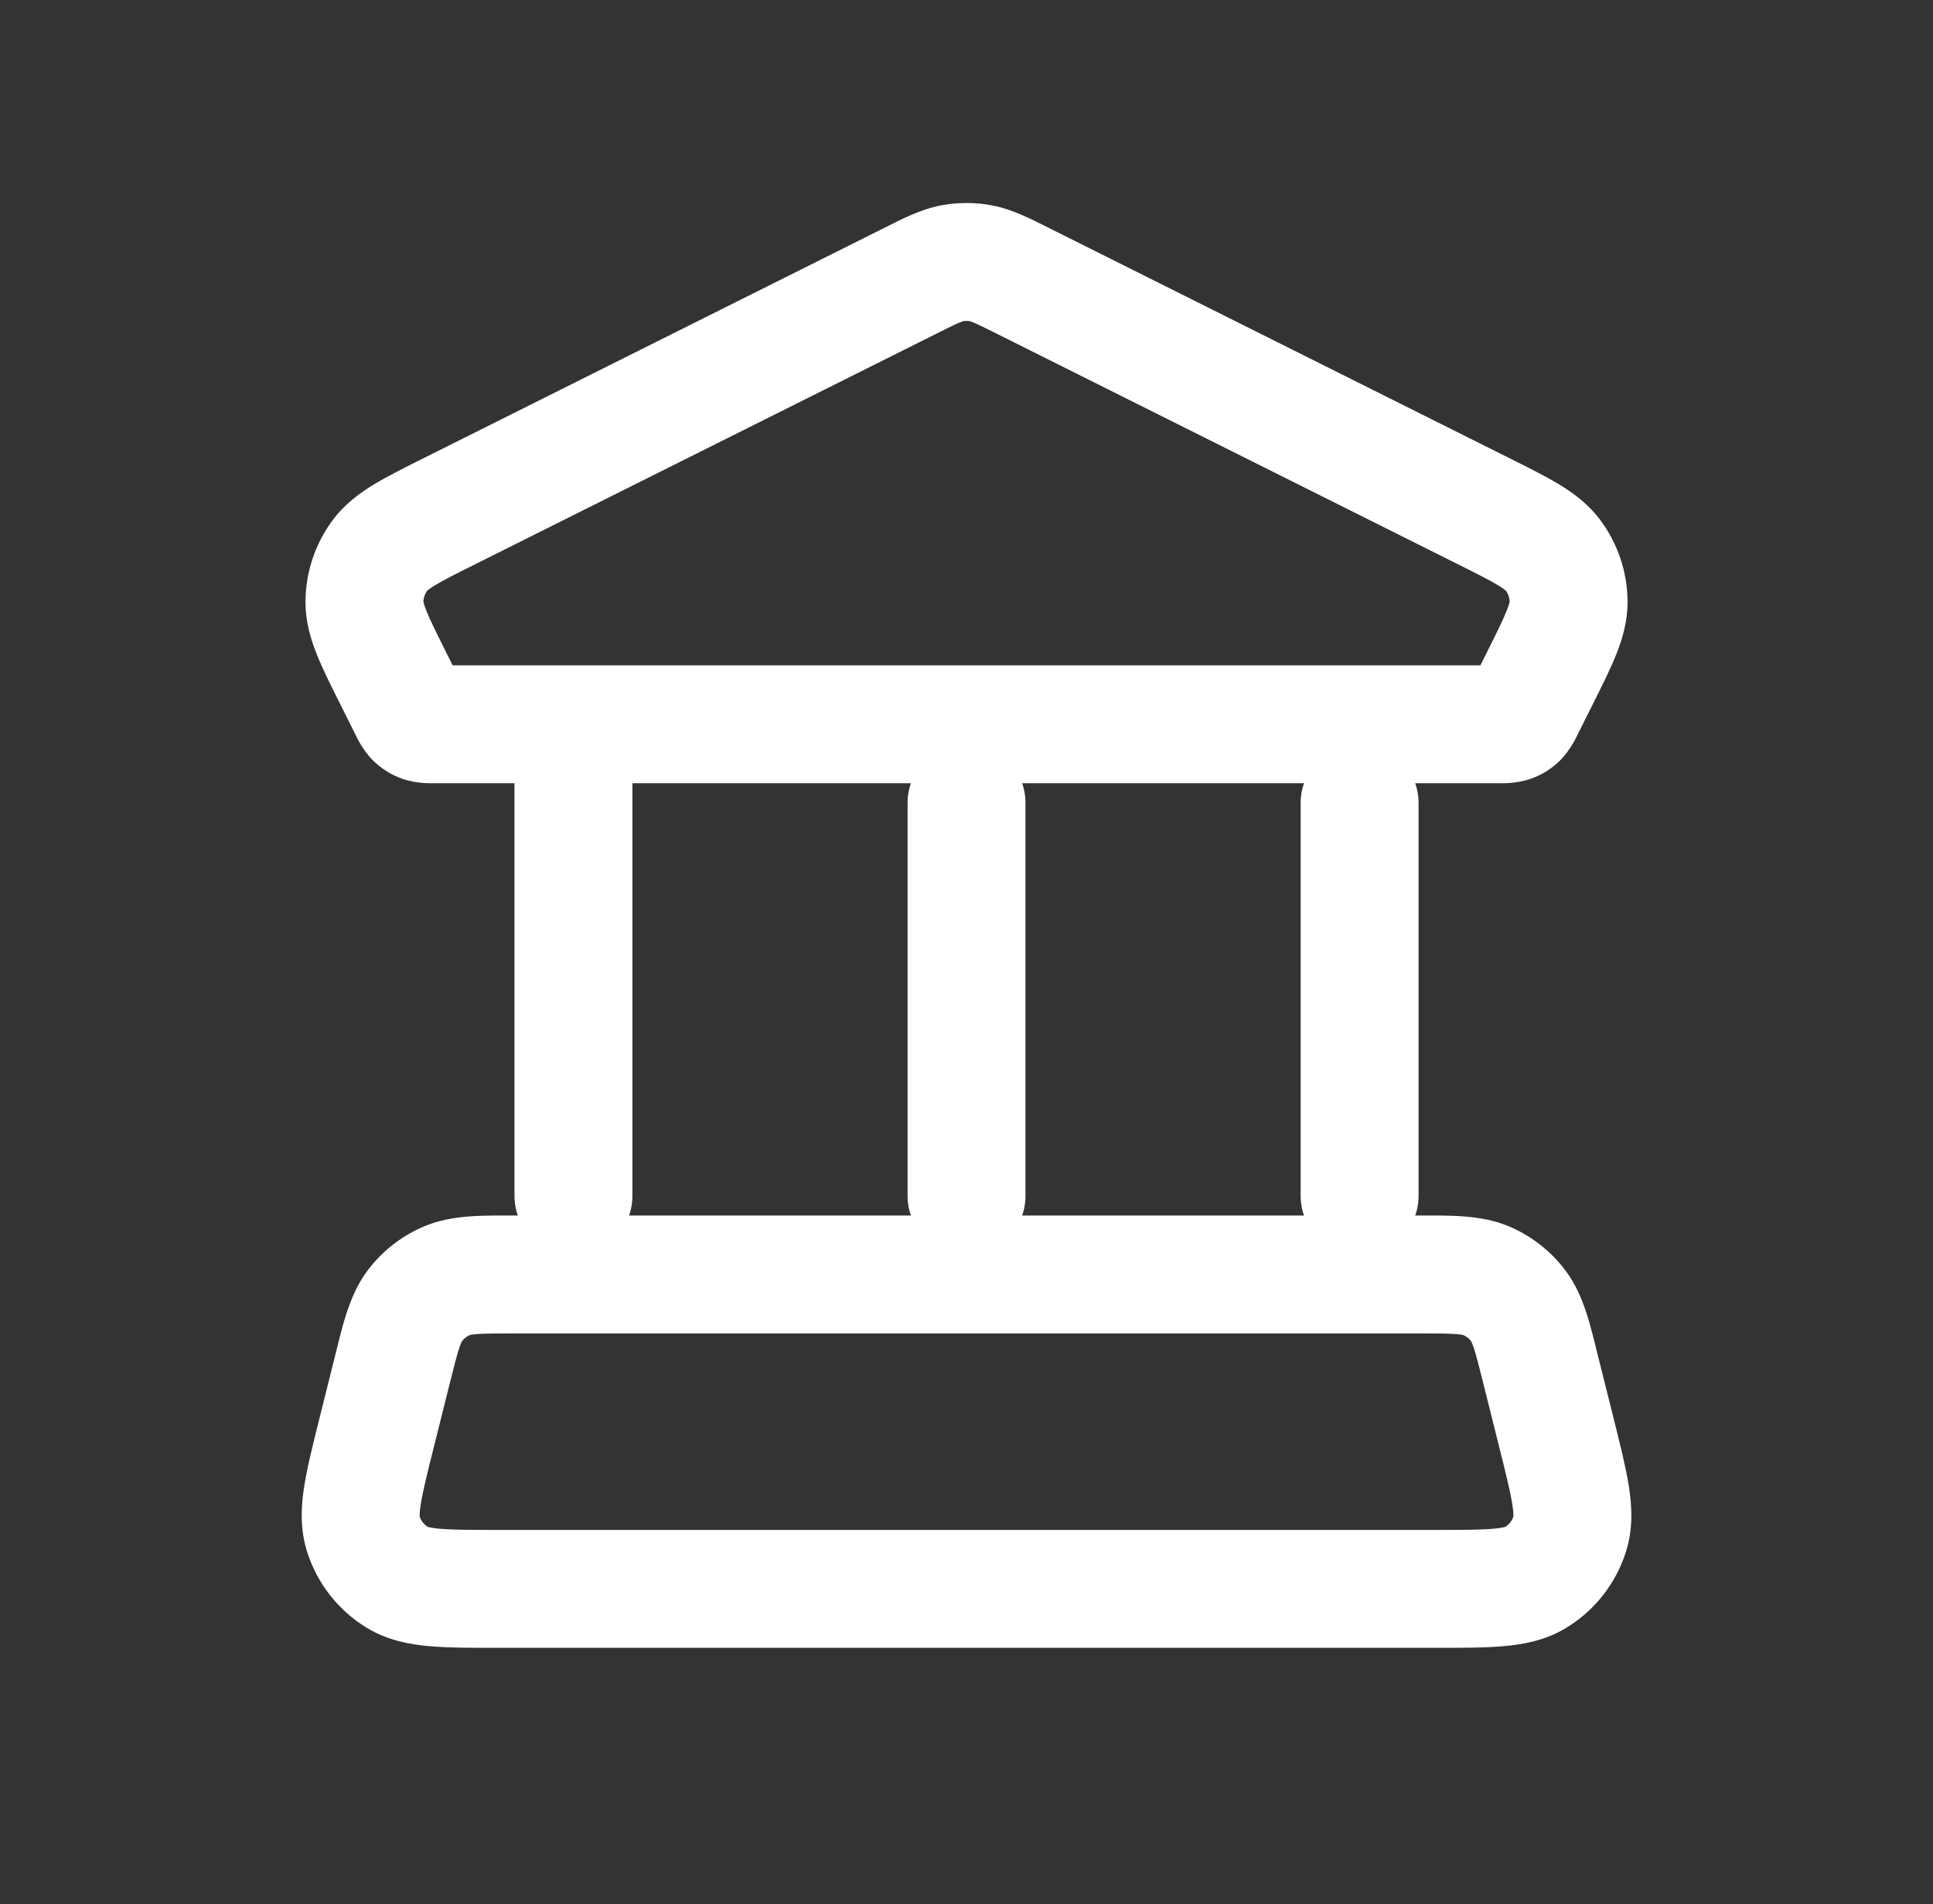 <svg width="68" height="67" viewBox="0 0 68 67" fill="none" xmlns="http://www.w3.org/2000/svg">
<rect x="0" y="0" width="68" height="67" fill="#333333" stroke="none"/>
<path d="M54.751 50.408L56.764 49.905V49.905L54.751 50.408ZM54.198 48.196L52.186 48.699V48.699L54.198 48.196ZM13.804 48.196L11.791 47.692L13.804 48.196ZM13.251 50.408L15.263 50.911H15.263L13.251 50.408ZM15.73 45.06L14.926 43.147H14.926L15.73 45.06ZM14.587 45.952L16.248 47.195H16.248L14.587 45.952ZM53.415 45.952L51.754 47.195L51.754 47.195L53.415 45.952ZM52.272 45.06L53.075 43.147H53.075L52.272 45.06ZM54.017 55.506L52.942 53.732L54.017 55.506ZM55.226 53.957L57.208 54.57V54.57L55.226 53.957ZM13.985 55.506L15.06 53.732H15.06L13.985 55.506ZM12.776 53.957L14.758 53.345H14.758L12.776 53.957ZM32.022 9.88L31.094 8.025L31.094 8.025L32.022 9.88ZM15.834 17.974L16.762 19.83H16.762L15.834 17.974ZM13.855 23.911L12 24.839H12L13.855 23.911ZM14.336 24.873L16.191 23.945L16.191 23.945L14.336 24.873ZM53.666 24.873L51.811 23.945V23.945L53.666 24.873ZM54.147 23.911L52.292 22.983V22.983L54.147 23.911ZM52.168 17.974L53.096 16.119V16.119L52.168 17.974ZM35.98 9.88L36.907 8.025V8.025L35.98 9.88ZM55.181 21.169L57.255 21.153L55.181 21.169ZM54.64 19.548L52.972 20.779V20.779L54.64 19.548ZM13.361 19.548L11.693 18.316H11.693L13.361 19.548ZM12.821 21.169L10.747 21.153L12.821 21.169ZM53.158 25.447L52.482 23.486L52.482 23.486L53.158 25.447ZM53.417 25.287L54.868 26.769L54.868 26.769L53.417 25.287ZM14.844 25.447L15.52 23.486H15.52L14.844 25.447ZM14.585 25.287L13.134 26.769L13.134 26.769L14.585 25.287ZM33.491 9.265L33.108 7.226L33.491 9.265ZM34.511 9.265L34.893 7.226V7.226L34.511 9.265ZM18.099 42.078C18.099 43.224 19.027 44.152 20.173 44.152C21.319 44.152 22.247 43.224 22.247 42.078H18.099ZM22.247 25.485C22.247 24.339 21.319 23.41 20.173 23.41C19.027 23.41 18.099 24.339 18.099 25.485H22.247ZM31.927 42.078C31.927 43.224 32.855 44.152 34.001 44.152C35.147 44.152 36.075 43.224 36.075 42.078H31.927ZM36.075 28.25C36.075 27.105 35.147 26.176 34.001 26.176C32.855 26.176 31.927 27.105 31.927 28.25H36.075ZM45.755 42.078C45.755 43.224 46.683 44.152 47.829 44.152C48.974 44.152 49.903 43.224 49.903 42.078H45.755ZM49.903 28.25C49.903 27.105 48.974 26.176 47.829 26.176C46.683 26.176 45.755 27.105 45.755 28.25H49.903ZM17.544 57.98H50.458V53.832H17.544V57.98ZM56.764 49.905L56.21 47.692L52.186 48.699L52.739 50.911L56.764 49.905ZM49.905 42.77H18.097V46.918H49.905V42.77ZM11.791 47.692L11.238 49.905L15.263 50.911L15.816 48.699L11.791 47.692ZM18.097 42.77C17.054 42.77 15.92 42.73 14.926 43.147L16.533 46.972C16.502 46.985 16.537 46.958 16.792 46.94C17.073 46.919 17.449 46.918 18.097 46.918V42.77ZM15.816 48.699C15.973 48.071 16.065 47.706 16.153 47.438C16.233 47.196 16.268 47.168 16.248 47.195L12.927 44.709C12.281 45.571 12.044 46.681 11.791 47.692L15.816 48.699ZM14.926 43.147C14.133 43.481 13.443 44.02 12.927 44.709L16.248 47.195C16.321 47.096 16.42 47.02 16.533 46.972L14.926 43.147ZM56.21 47.692C55.958 46.681 55.721 45.571 55.075 44.709L51.754 47.195C51.734 47.168 51.769 47.196 51.849 47.438C51.937 47.706 52.029 48.071 52.186 48.699L56.21 47.692ZM49.905 46.918C50.553 46.918 50.929 46.919 51.21 46.94C51.465 46.958 51.5 46.985 51.469 46.972L53.075 43.147C52.082 42.73 50.948 42.77 49.905 42.77V46.918ZM55.075 44.709C54.559 44.02 53.869 43.481 53.075 43.147L51.469 46.972C51.582 47.02 51.681 47.096 51.754 47.195L55.075 44.709ZM50.458 57.98C51.386 57.98 52.219 57.982 52.897 57.922C53.591 57.861 54.365 57.72 55.092 57.28L52.942 53.732C53.008 53.692 52.969 53.751 52.532 53.79C52.079 53.83 51.462 53.832 50.458 53.832V57.98ZM52.739 50.911C52.983 51.885 53.13 52.483 53.201 52.932C53.27 53.366 53.222 53.418 53.244 53.345L57.208 54.57C57.458 53.758 57.407 52.973 57.299 52.285C57.192 51.612 56.989 50.805 56.764 49.905L52.739 50.911ZM55.092 57.28C56.105 56.666 56.858 55.702 57.208 54.57L53.244 53.345C53.194 53.506 53.087 53.644 52.942 53.732L55.092 57.28ZM17.544 53.832C16.54 53.832 15.923 53.83 15.47 53.79C15.033 53.751 14.994 53.692 15.06 53.732L12.91 57.28C13.636 57.72 14.411 57.861 15.105 57.922C15.783 57.982 16.616 57.98 17.544 57.98V53.832ZM11.238 49.905C11.013 50.805 10.81 51.612 10.703 52.285C10.595 52.973 10.543 53.758 10.794 54.57L14.758 53.345C14.78 53.418 14.732 53.366 14.801 52.932C14.872 52.483 15.019 51.885 15.263 50.911L11.238 49.905ZM15.06 53.732C14.915 53.644 14.808 53.506 14.758 53.345L10.794 54.57C11.144 55.702 11.897 56.666 12.91 57.28L15.06 53.732ZM15.325 27.559H52.676V23.41H15.325V27.559ZM31.094 8.025L14.906 16.119L16.762 19.83L32.95 11.736L31.094 8.025ZM12 24.839L12.481 25.801L16.191 23.945L15.71 22.983L12 24.839ZM55.521 25.801L56.002 24.839L52.292 22.983L51.811 23.945L55.521 25.801ZM53.096 16.119L36.907 8.025L35.052 11.736L51.24 19.83L53.096 16.119ZM56.002 24.839C56.333 24.177 56.639 23.569 56.85 23.043C57.071 22.494 57.261 21.868 57.255 21.153L53.107 21.185C53.106 21.134 53.126 21.186 53.001 21.496C52.867 21.829 52.653 22.26 52.292 22.983L56.002 24.839ZM51.24 19.83C51.964 20.191 52.394 20.408 52.7 20.594C52.986 20.767 53.002 20.82 52.972 20.779L56.309 18.316C55.885 17.741 55.357 17.354 54.851 17.047C54.367 16.753 53.758 16.45 53.096 16.119L51.24 19.83ZM57.255 21.153C57.247 20.131 56.916 19.138 56.309 18.316L52.972 20.779C53.058 20.897 53.106 21.039 53.107 21.185L57.255 21.153ZM14.906 16.119C14.244 16.45 13.635 16.753 13.15 17.047C12.645 17.354 12.117 17.741 11.693 18.316L15.03 20.779C15 20.82 15.016 20.767 15.302 20.594C15.608 20.408 16.038 20.191 16.762 19.83L14.906 16.119ZM15.71 22.983C15.349 22.26 15.135 21.829 15.001 21.496C14.876 21.186 14.896 21.134 14.895 21.185L10.747 21.153C10.741 21.868 10.931 22.494 11.152 23.043C11.363 23.569 11.669 24.177 12 24.839L15.71 22.983ZM11.693 18.316C11.086 19.138 10.755 20.131 10.747 21.153L14.895 21.185C14.896 21.039 14.944 20.897 15.03 20.779L11.693 18.316ZM52.676 27.559C52.774 27.559 53.318 27.586 53.835 27.407L52.482 23.486C52.668 23.422 52.812 23.411 52.84 23.41C52.852 23.409 52.848 23.409 52.816 23.41C52.783 23.41 52.742 23.41 52.676 23.41V27.559ZM51.811 23.945C51.781 24.004 51.763 24.04 51.748 24.07C51.733 24.099 51.731 24.102 51.737 24.091C51.751 24.067 51.825 23.943 51.965 23.805L54.868 26.769C55.258 26.386 55.477 25.888 55.521 25.801L51.811 23.945ZM53.835 27.407C54.222 27.274 54.575 27.056 54.868 26.769L51.965 23.805C52.112 23.662 52.288 23.553 52.482 23.486L53.835 27.407ZM15.325 23.41C15.26 23.41 15.219 23.41 15.186 23.41C15.154 23.409 15.15 23.409 15.162 23.41C15.19 23.411 15.334 23.422 15.52 23.486L14.167 27.407C14.684 27.586 15.228 27.559 15.325 27.559V23.41ZM12.481 25.801C12.524 25.888 12.743 26.386 13.134 26.769L16.037 23.805C16.177 23.943 16.251 24.067 16.265 24.091C16.271 24.102 16.269 24.099 16.254 24.07C16.239 24.04 16.221 24.004 16.191 23.945L12.481 25.801ZM15.52 23.486C15.714 23.553 15.89 23.662 16.037 23.805L13.134 26.769C13.427 27.056 13.78 27.274 14.167 27.407L15.52 23.486ZM32.95 11.736C33.331 11.545 33.547 11.438 33.714 11.365C33.86 11.301 33.89 11.3 33.873 11.303L33.108 7.226C32.376 7.364 31.712 7.716 31.094 8.025L32.95 11.736ZM36.907 8.025C36.289 7.716 35.626 7.364 34.893 7.226L34.128 11.303C34.112 11.3 34.142 11.301 34.288 11.365C34.455 11.438 34.67 11.545 35.052 11.736L36.907 8.025ZM33.873 11.303C33.958 11.287 34.044 11.287 34.128 11.303L34.893 7.226C34.304 7.115 33.698 7.115 33.108 7.226L33.873 11.303ZM22.247 42.078V25.485H18.099V42.078H22.247ZM36.075 42.078V28.25H31.927V42.078H36.075ZM49.903 42.078V28.25H45.755V42.078H49.903Z" fill="white"/>
</svg>

